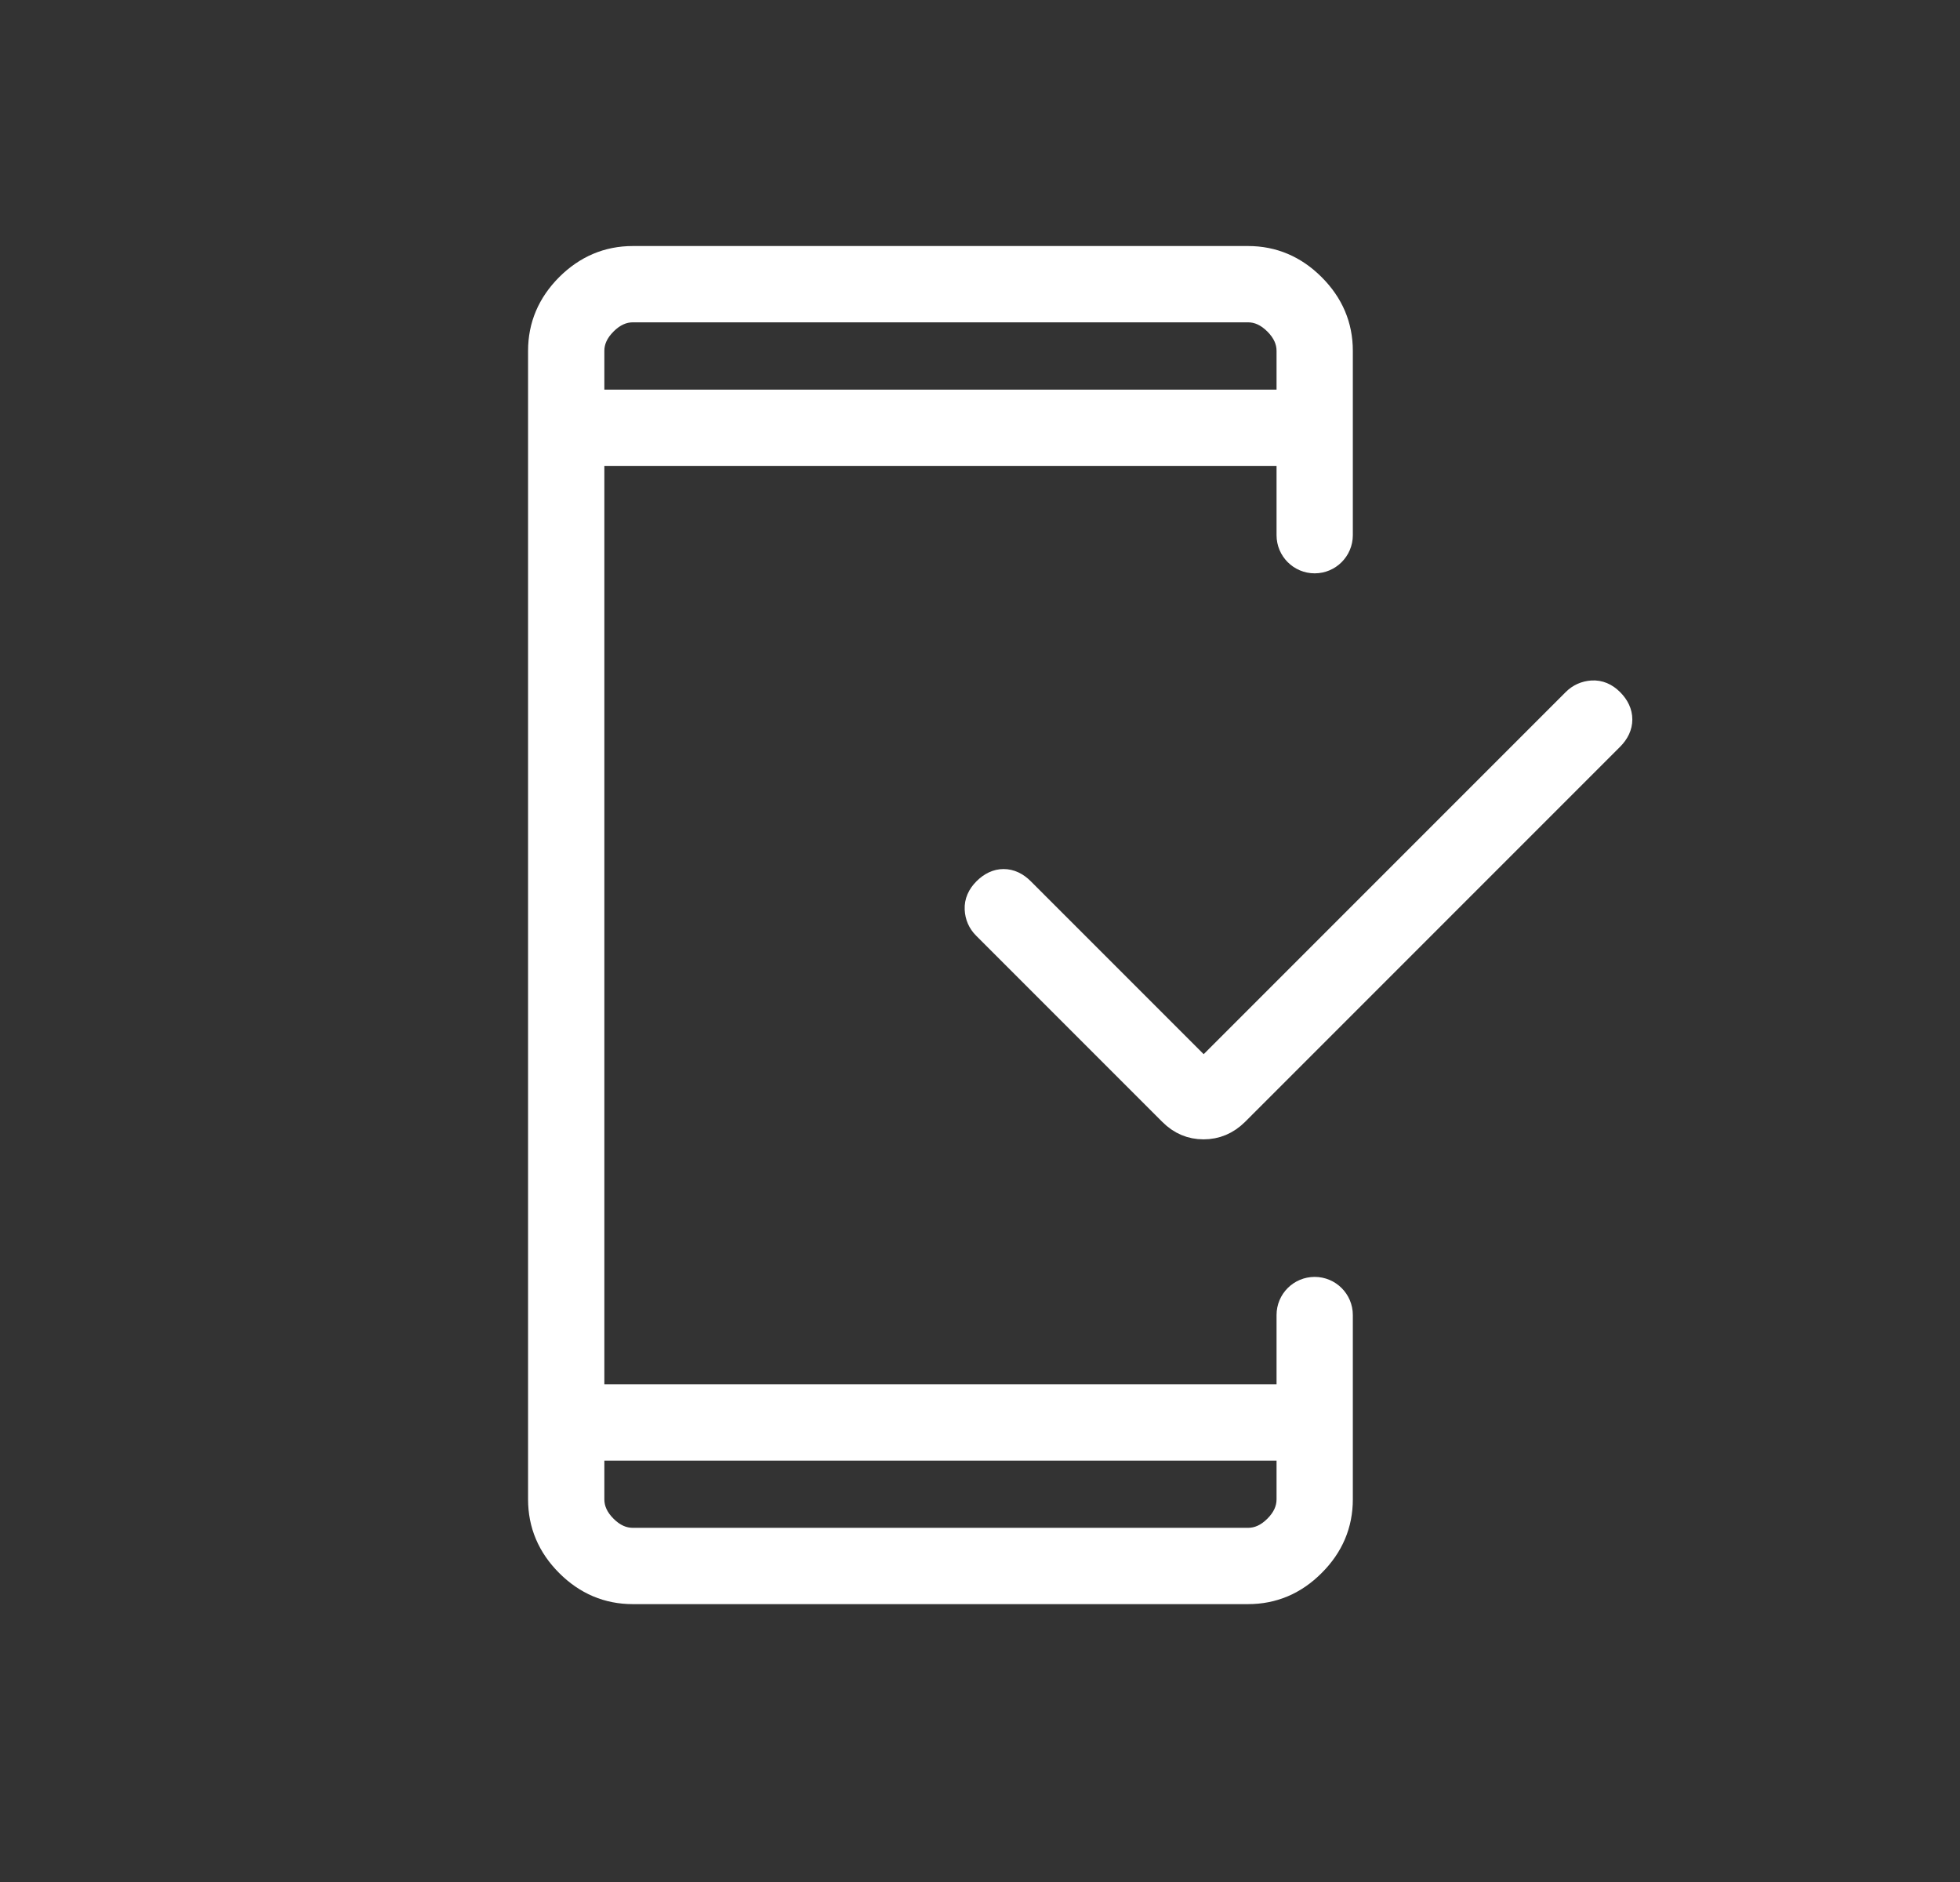 <svg width="25" height="24" viewBox="0 0 25 24" fill="none" xmlns="http://www.w3.org/2000/svg">
<rect x="0" y="0" width="25" height="24" fill="#333333" stroke="none"/>
<path d="M8.072 20.297C7.754 20.297 7.479 20.181 7.245 19.947C7.012 19.714 6.895 19.438 6.895 19.12V4.474C6.895 4.156 7.012 3.881 7.245 3.647C7.479 3.414 7.754 3.297 8.072 3.297H15.919C16.236 3.297 16.512 3.414 16.745 3.647C16.979 3.881 17.096 4.156 17.096 4.474V6.825C17.096 7.005 16.949 7.152 16.769 7.152V7.152C16.588 7.152 16.442 7.005 16.442 6.825V5.782H7.549V17.813H16.442V16.77C16.442 16.589 16.588 16.443 16.769 16.443V16.443C16.949 16.443 17.096 16.589 17.096 16.77V19.12C17.096 19.438 16.979 19.714 16.745 19.947C16.512 20.181 16.236 20.297 15.919 20.297H8.072ZM7.549 18.467V19.12C7.549 19.251 7.604 19.371 7.713 19.48C7.822 19.589 7.942 19.643 8.072 19.643H15.919C16.049 19.643 16.169 19.589 16.278 19.48C16.387 19.371 16.442 19.251 16.442 19.12V18.467H7.549ZM15.353 13.669L20.084 8.938C20.146 8.876 20.221 8.843 20.309 8.837C20.397 8.832 20.478 8.865 20.551 8.938C20.624 9.011 20.661 9.09 20.661 9.175C20.661 9.259 20.624 9.338 20.551 9.411L15.767 14.195C15.648 14.312 15.51 14.37 15.351 14.37C15.193 14.37 15.056 14.312 14.939 14.195L12.563 11.819C12.501 11.757 12.468 11.681 12.464 11.593C12.46 11.505 12.495 11.424 12.568 11.351C12.641 11.278 12.719 11.242 12.801 11.242C12.884 11.242 12.962 11.278 13.035 11.351L15.353 13.669ZM7.549 5.128H16.442V4.474C16.442 4.344 16.387 4.224 16.278 4.115C16.169 4.006 16.049 3.951 15.919 3.951H8.072C7.942 3.951 7.822 4.006 7.713 4.115C7.604 4.224 7.549 4.344 7.549 4.474V5.128Z" fill="white"/>
<path d="M7.549 18.467V19.12C7.549 19.251 7.604 19.371 7.713 19.48C7.822 19.589 7.942 19.643 8.072 19.643H15.919C16.049 19.643 16.169 19.589 16.278 19.48C16.387 19.371 16.442 19.251 16.442 19.12V18.467H7.549ZM7.549 18.467V19.643M7.549 5.128H16.442V4.474C16.442 4.344 16.387 4.224 16.278 4.115C16.169 4.006 16.049 3.951 15.919 3.951H8.072C7.942 3.951 7.822 4.006 7.713 4.115C7.604 4.224 7.549 4.344 7.549 4.474V5.128ZM7.549 5.128V3.951M8.072 20.297C7.754 20.297 7.479 20.181 7.245 19.947C7.012 19.714 6.895 19.438 6.895 19.12V4.474C6.895 4.156 7.012 3.881 7.245 3.647C7.479 3.414 7.754 3.297 8.072 3.297H15.919C16.236 3.297 16.512 3.414 16.745 3.647C16.979 3.881 17.096 4.156 17.096 4.474V6.825C17.096 7.005 16.949 7.152 16.769 7.152V7.152C16.588 7.152 16.442 7.005 16.442 6.825V5.782H7.549V17.813H16.442V16.77C16.442 16.589 16.588 16.443 16.769 16.443V16.443C16.949 16.443 17.096 16.589 17.096 16.77V19.12C17.096 19.438 16.979 19.714 16.745 19.947C16.512 20.181 16.236 20.297 15.919 20.297H8.072ZM15.353 13.669L20.084 8.938C20.146 8.876 20.221 8.843 20.309 8.837C20.397 8.832 20.478 8.865 20.551 8.938C20.624 9.011 20.661 9.09 20.661 9.175C20.661 9.259 20.624 9.338 20.551 9.411L15.767 14.195C15.648 14.312 15.51 14.37 15.351 14.37C15.193 14.37 15.056 14.312 14.939 14.195L12.563 11.819C12.501 11.757 12.468 11.681 12.464 11.593C12.46 11.505 12.495 11.424 12.568 11.351C12.641 11.278 12.719 11.242 12.801 11.242C12.884 11.242 12.962 11.278 13.035 11.351L15.353 13.669Z" stroke="white" stroke-width="0.319"/>
</svg>

